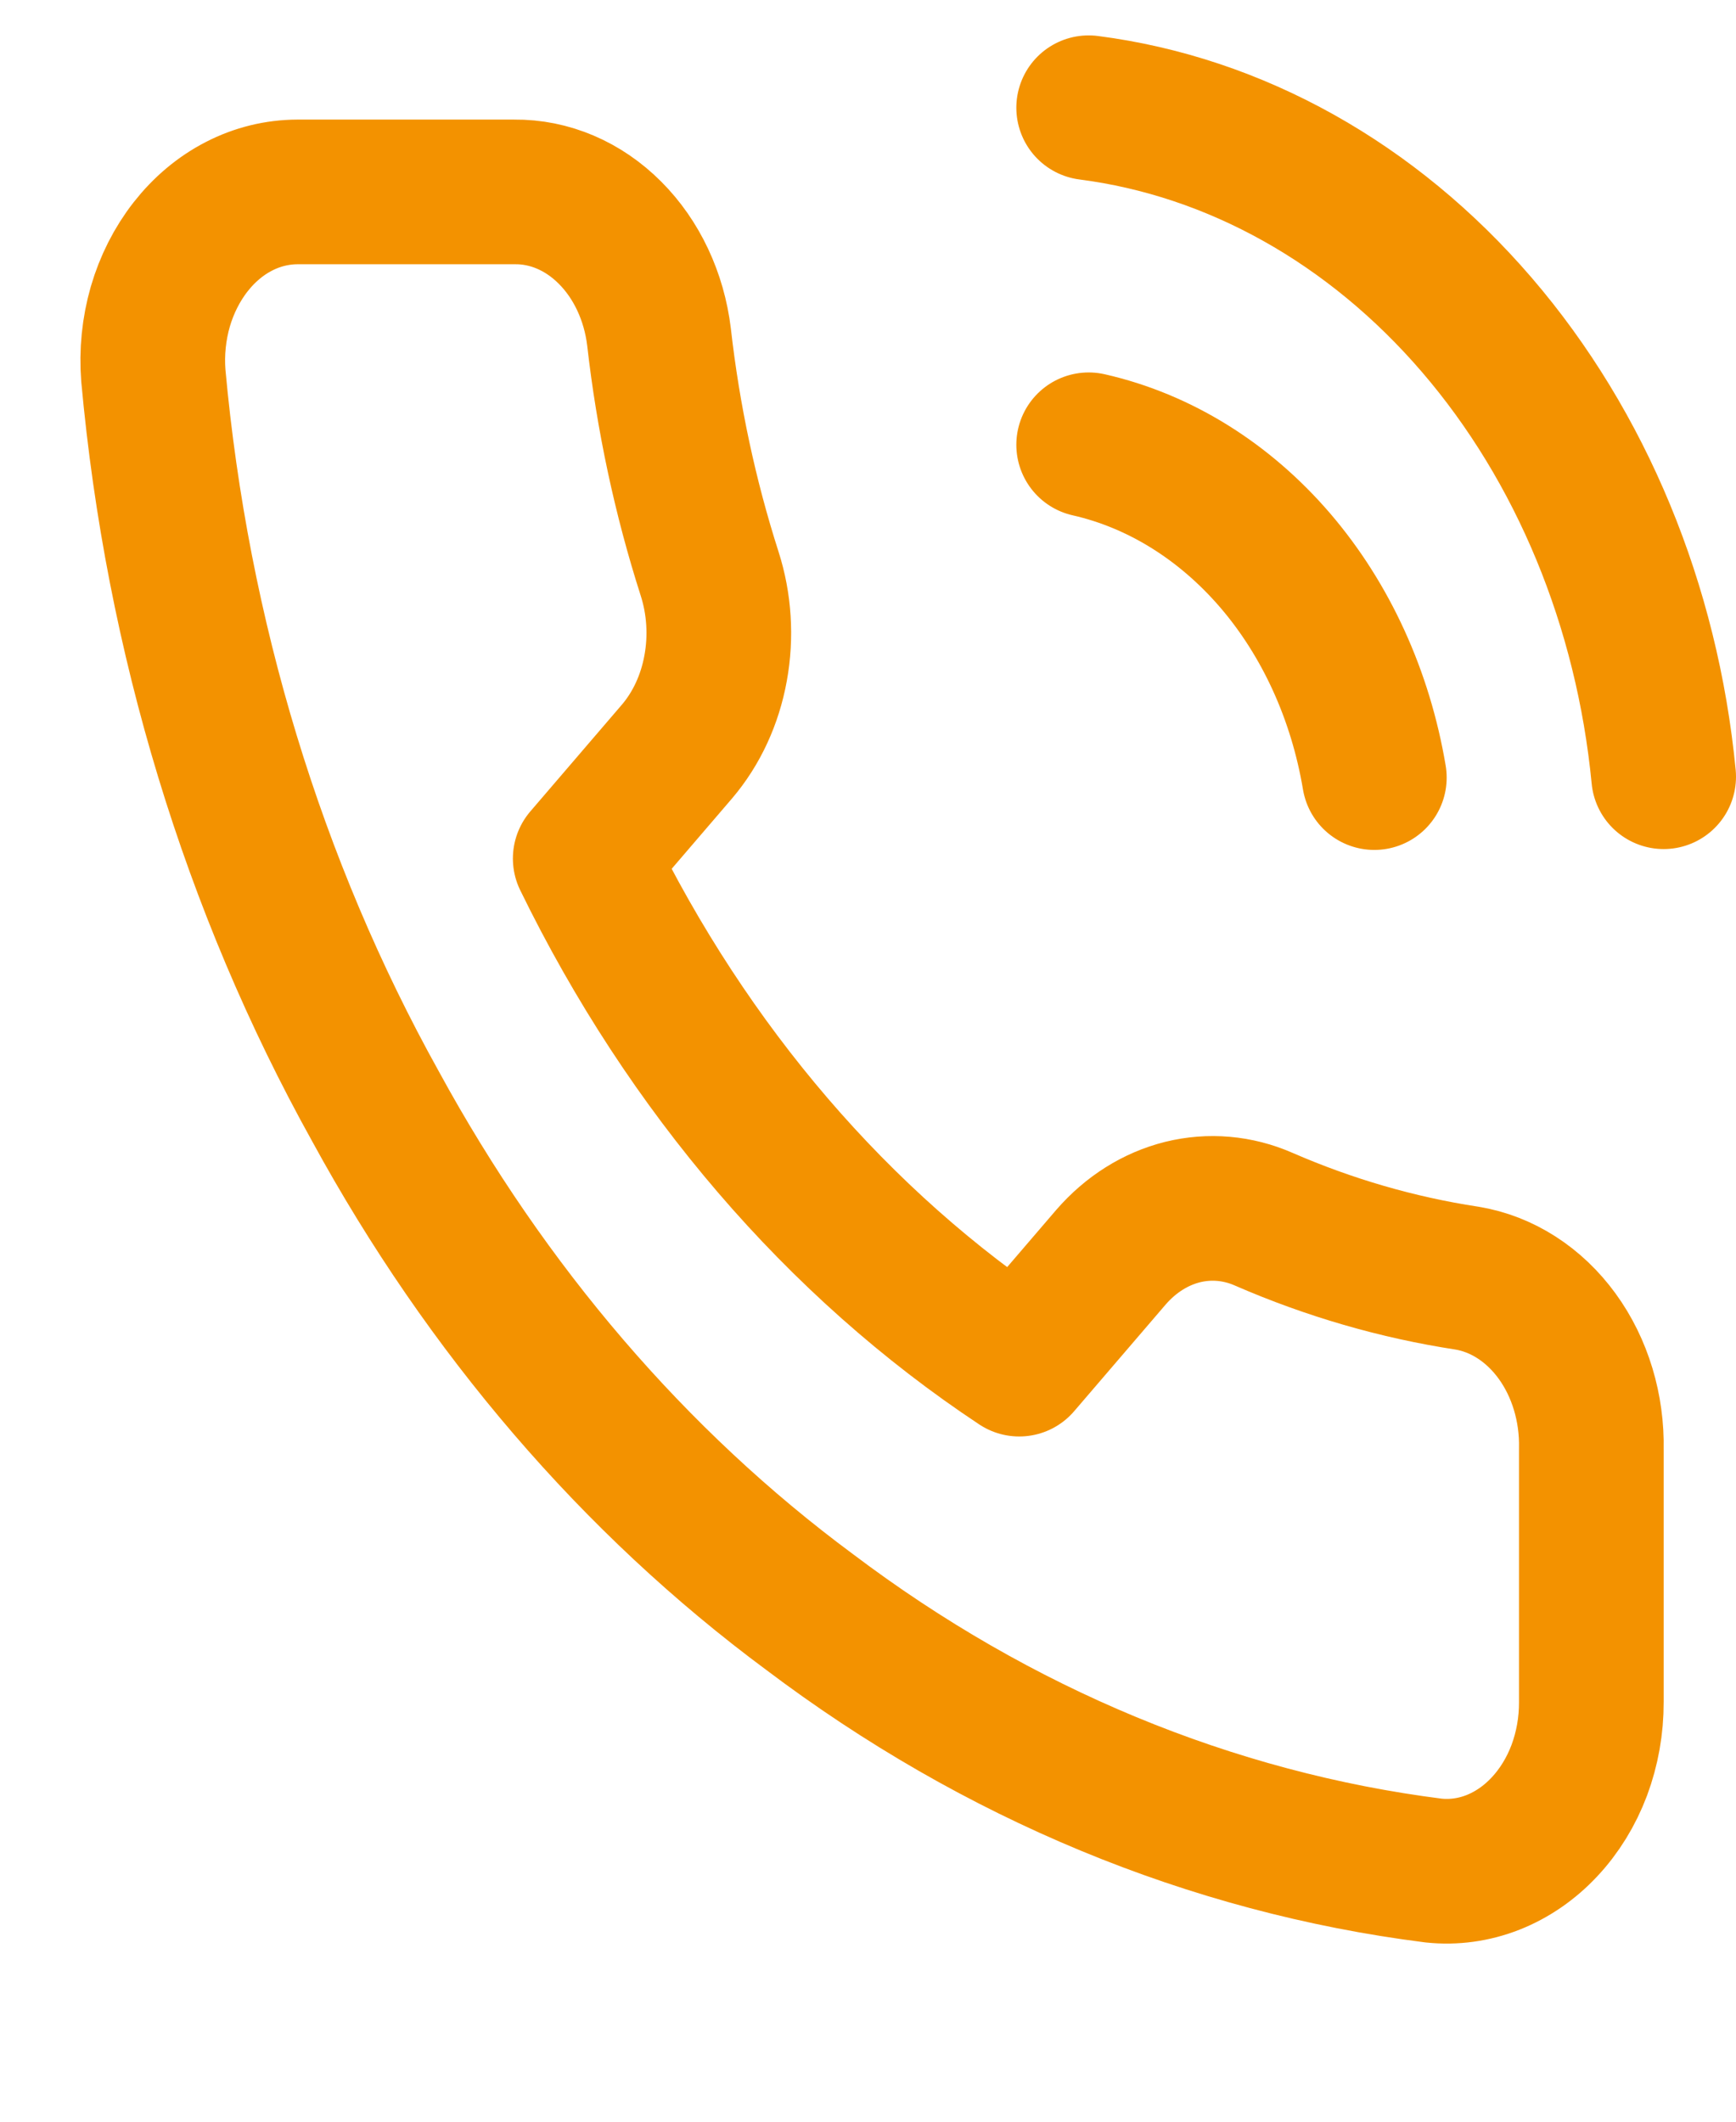 <svg width="18" height="22" viewBox="0 0 18 22" fill="none" xmlns="http://www.w3.org/2000/svg">
<g clip-path="url(#clip0_8064_9656)">
<path d="M11.288 4.612C12.02 4.778 12.693 5.196 13.221 5.81C13.749 6.425 14.107 7.21 14.25 8.063M11.288 1.117C12.809 1.313 14.229 2.108 15.312 3.368C16.396 4.629 17.079 6.281 17.25 8.054M16.5 15.027V17.649C16.501 17.892 16.458 18.133 16.375 18.356C16.291 18.579 16.168 18.779 16.014 18.943C15.86 19.108 15.678 19.233 15.481 19.311C15.283 19.389 15.073 19.418 14.865 19.396C12.557 19.104 10.34 18.185 8.393 16.714C6.58 15.372 5.044 13.582 3.893 11.471C2.625 9.191 1.836 6.596 1.59 3.895C1.571 3.654 1.596 3.41 1.662 3.18C1.729 2.95 1.836 2.739 1.976 2.56C2.117 2.38 2.287 2.237 2.478 2.139C2.668 2.041 2.874 1.991 3.083 1.99H5.333C5.697 1.986 6.049 2.136 6.325 2.413C6.601 2.689 6.782 3.073 6.833 3.493C6.928 4.332 7.104 5.156 7.358 5.949C7.458 6.261 7.48 6.601 7.42 6.928C7.361 7.255 7.222 7.555 7.02 7.792L6.068 8.902C7.135 11.089 8.69 12.901 10.568 14.145L11.52 13.035C11.724 12.8 11.981 12.638 12.262 12.568C12.542 12.499 12.834 12.524 13.103 12.642C13.783 12.938 14.49 13.143 15.21 13.253C15.574 13.313 15.907 13.527 16.145 13.854C16.383 14.181 16.509 14.599 16.5 15.027Z" stroke="#F39200" stroke-width="1.5" stroke-linecap="round" stroke-linejoin="round"/>
</g>
<defs>
<clipPath id="clip0_8064_9656">
<rect width="18" height="20.971" fill="white" transform="translate(0 0.243)"/>
</clipPath>
</defs>
</svg>
